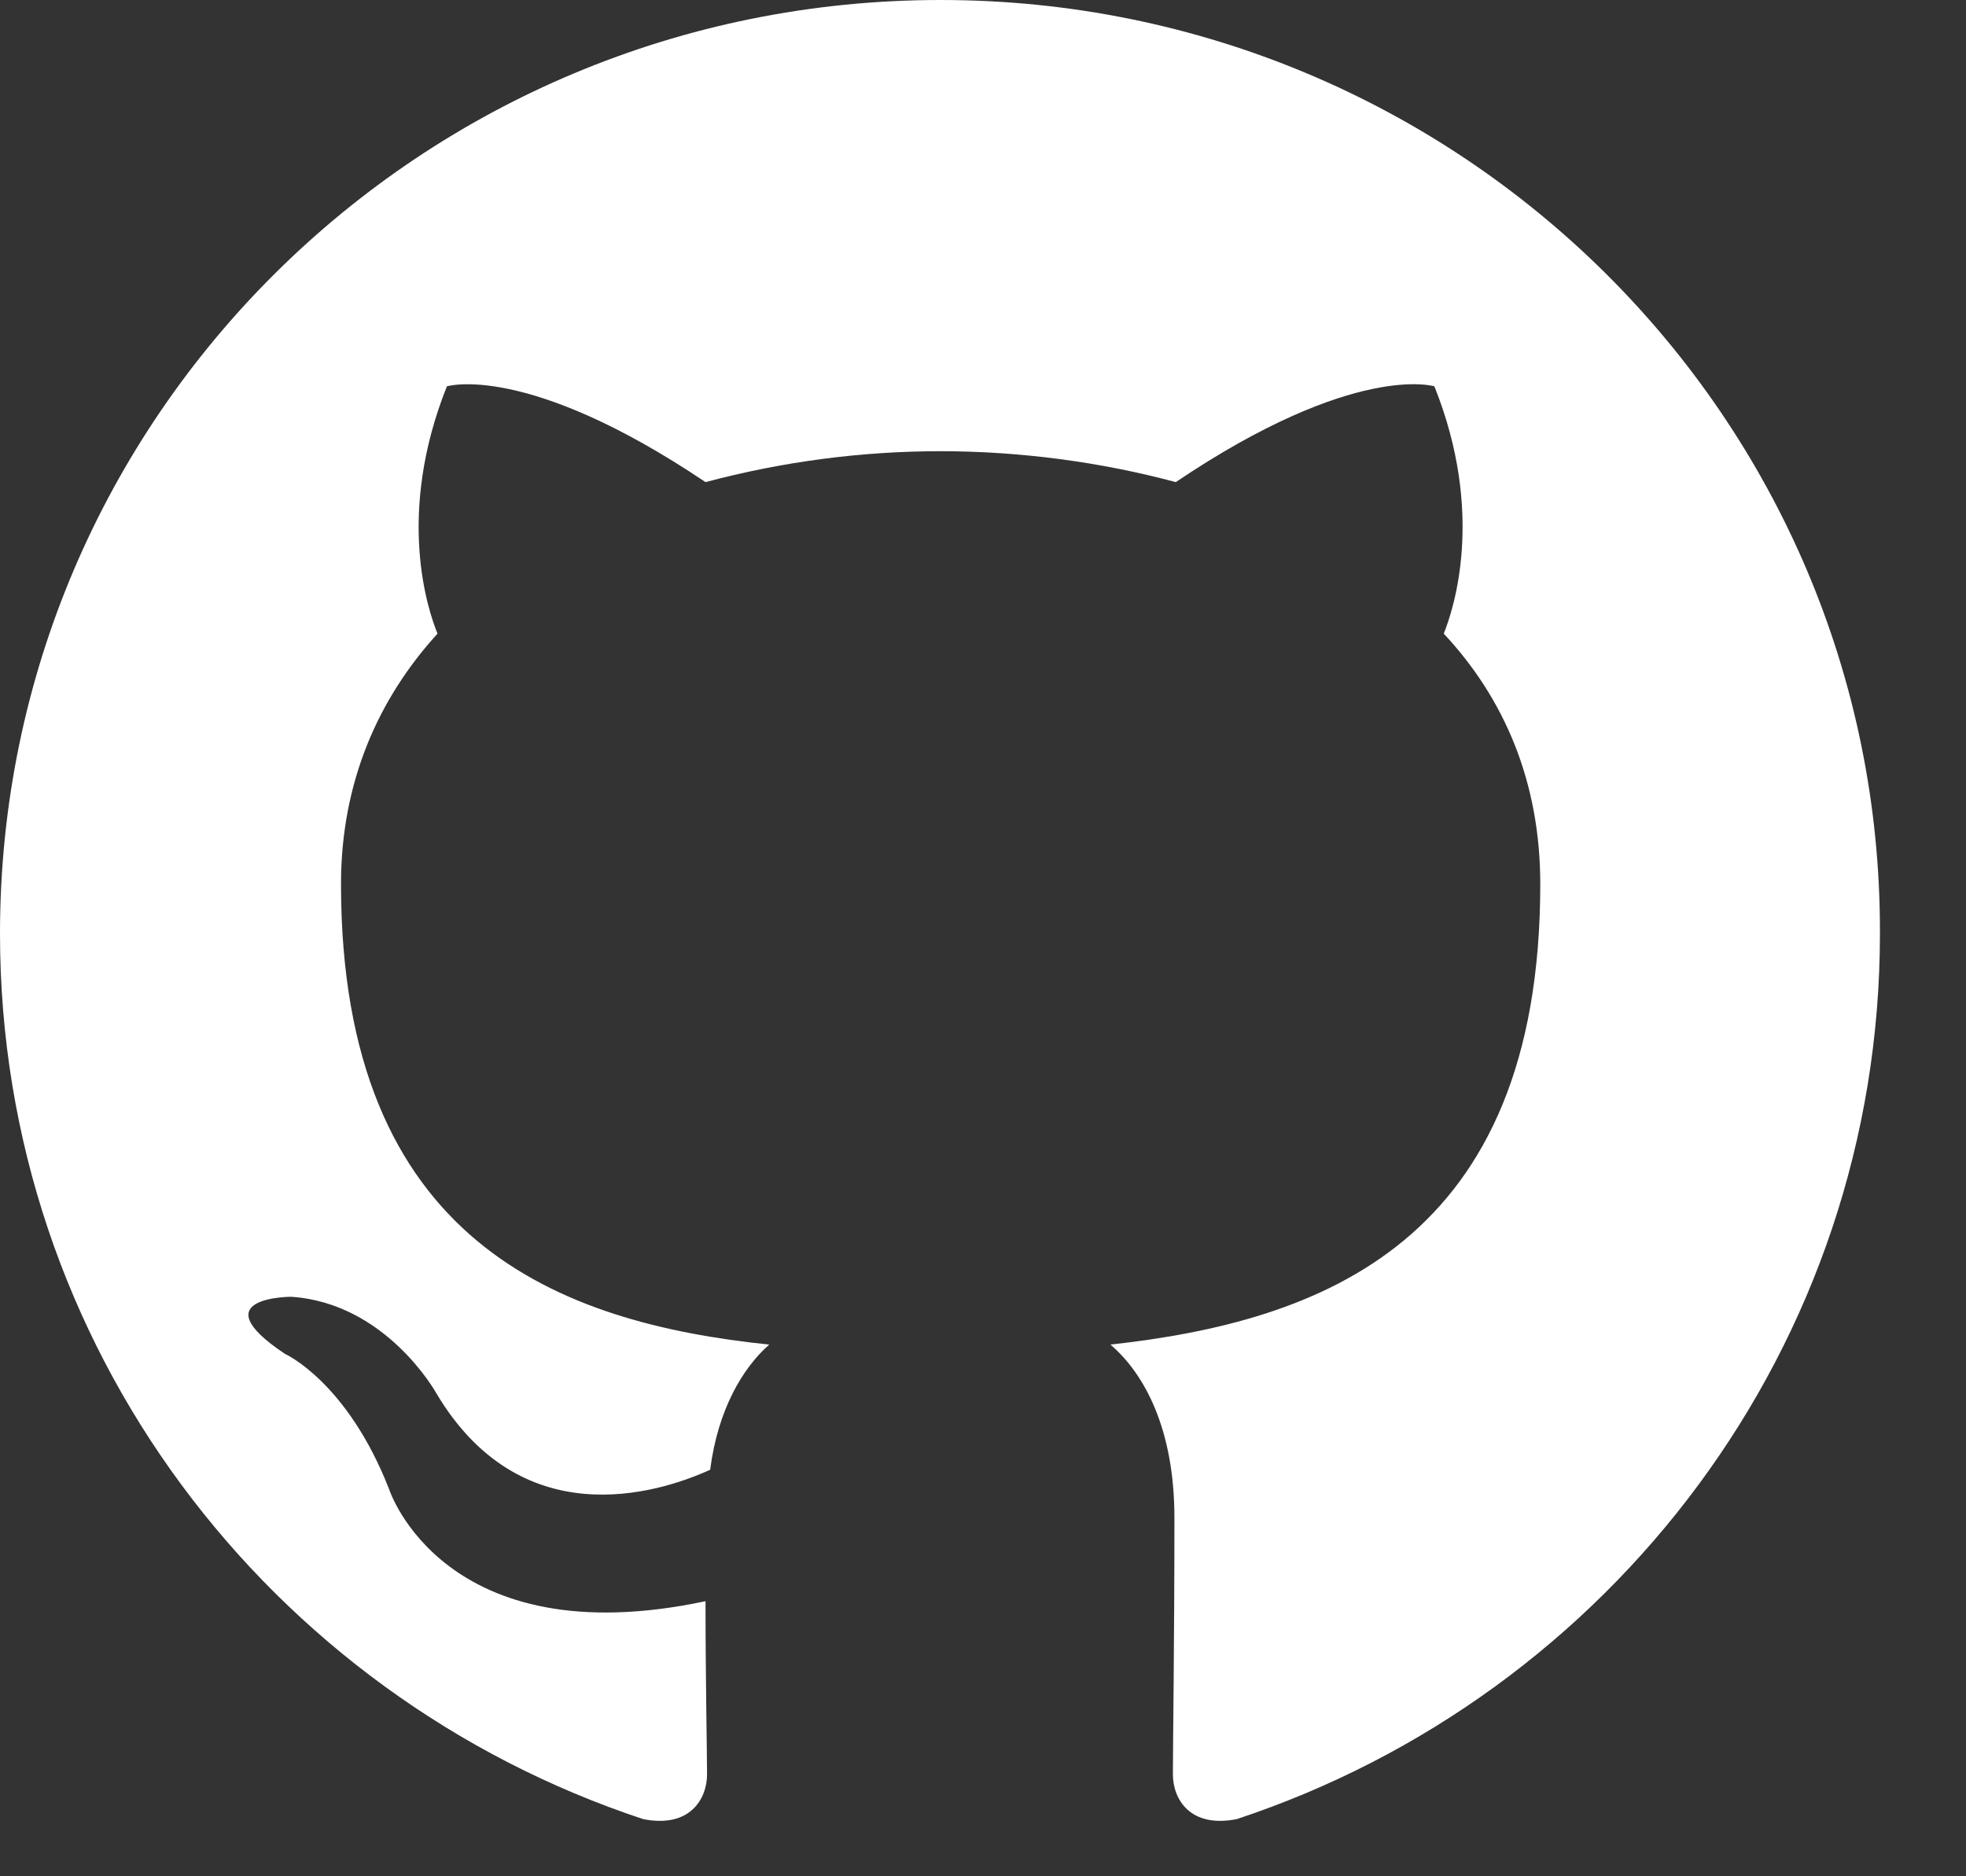 <svg width="22" height="21" viewBox="0 0 22 21" fill="none" xmlns="http://www.w3.org/2000/svg">
<rect x="0" y="0" width="22" height="21" fill="#333333" stroke="none"/>
<g clip-path="url(#clip0_299_467)">
<path fill-rule="evenodd" clip-rule="evenodd" d="M10.526 0C4.706 0 0 4.67 0 10.449C0 15.068 3.014 18.976 7.197 20.36C7.72 20.464 7.912 20.135 7.912 19.859C7.912 19.617 7.895 18.787 7.895 17.921C4.967 18.543 4.357 16.675 4.357 16.675C3.887 15.465 3.189 15.153 3.189 15.153C2.23 14.514 3.258 14.514 3.258 14.514C4.32 14.584 4.878 15.586 4.878 15.586C5.82 17.178 7.335 16.728 7.947 16.45C8.033 15.775 8.313 15.308 8.608 15.049C6.272 14.807 3.816 13.907 3.816 9.895C3.816 8.753 4.234 7.818 4.896 7.092C4.79 6.833 4.426 5.761 5.001 4.324C5.001 4.324 5.889 4.048 7.895 5.396C8.753 5.167 9.638 5.05 10.526 5.05C11.414 5.05 12.321 5.171 13.157 5.396C15.161 4.046 16.051 4.324 16.051 4.324C16.626 5.759 16.26 6.833 16.156 7.092C16.835 7.818 17.236 8.753 17.236 9.895C17.236 13.909 14.779 14.79 12.426 15.049C12.81 15.378 13.142 16 13.142 16.987C13.142 18.388 13.125 19.513 13.125 19.859C13.125 20.135 13.316 20.464 13.84 20.36C18.022 18.976 21.037 15.068 21.037 10.449C21.054 4.67 16.331 0 10.528 0L10.526 0Z" fill="white"/>
</g>
<defs>
<clipPath id="clip0_299_467">
<rect width="21.037" height="20.379" fill="white"/>
</clipPath>
</defs>
</svg>
